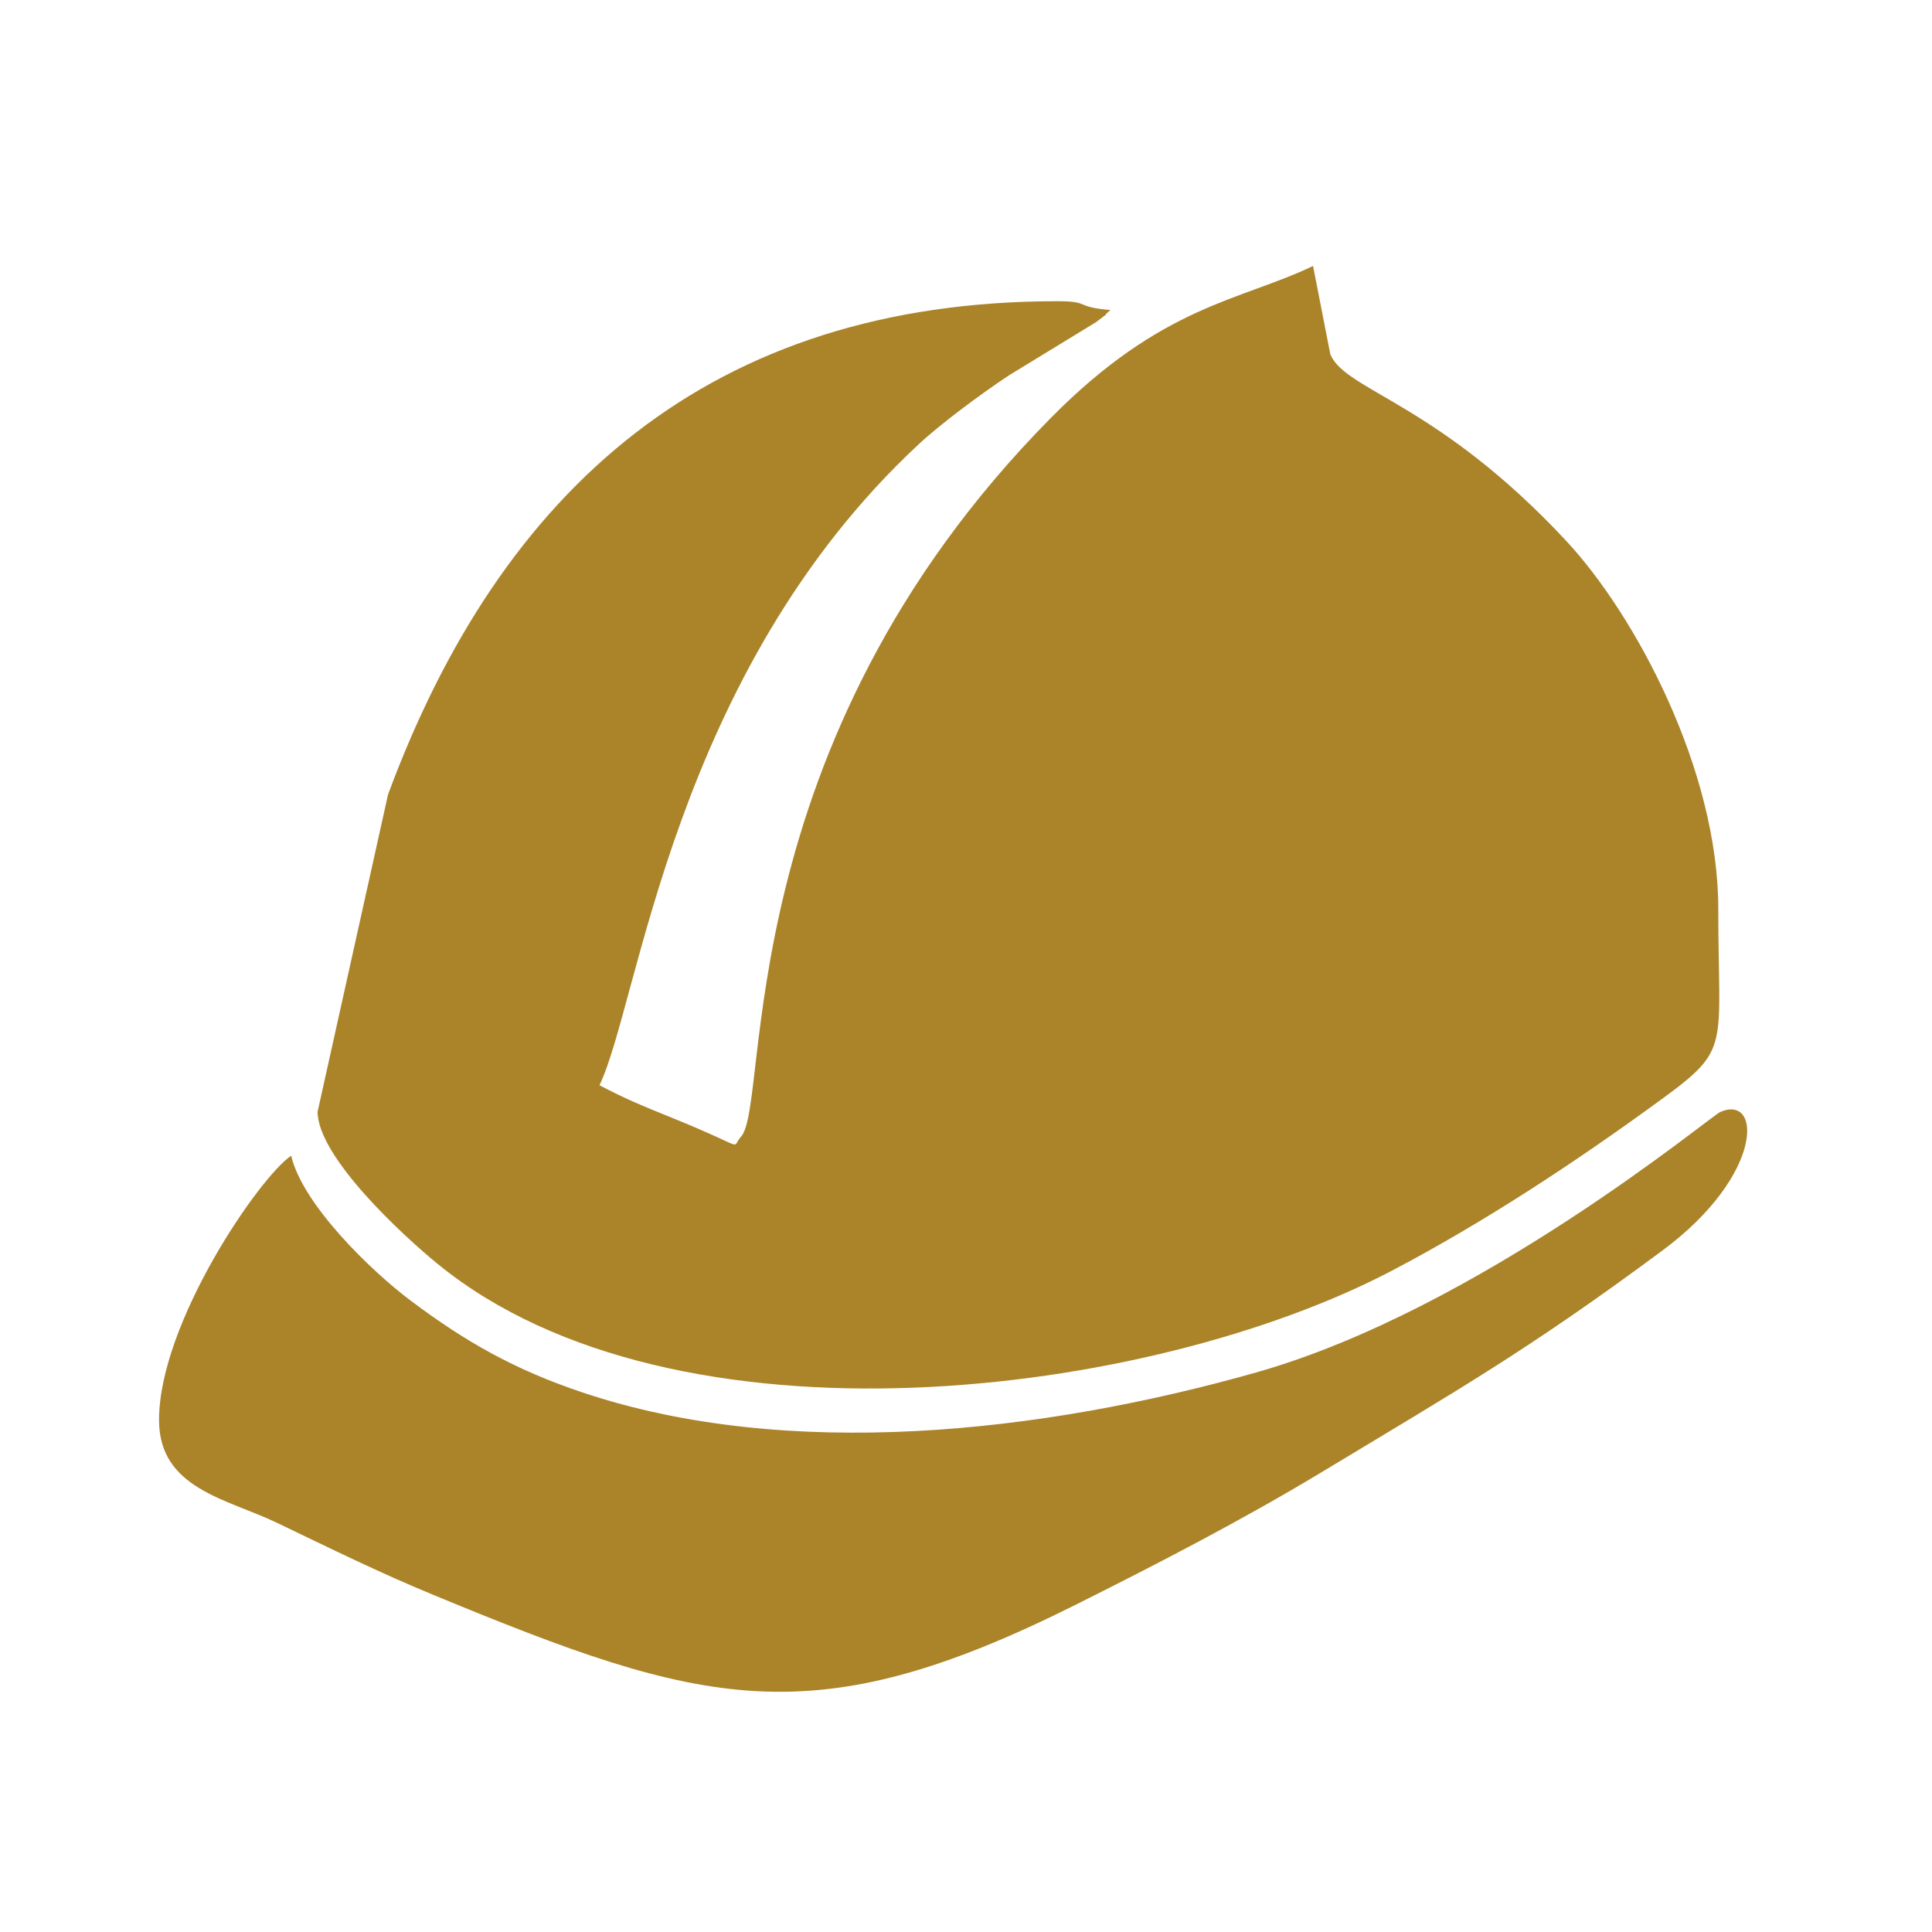 <?xml version="1.0" encoding="UTF-8"?>
<!DOCTYPE svg PUBLIC "-//W3C//DTD SVG 1.1//EN" "http://www.w3.org/Graphics/SVG/1.1/DTD/svg11.dtd">
<!-- Creator: CorelDRAW 2019 (64-Bit) -->
<svg xmlns="http://www.w3.org/2000/svg" xml:space="preserve" width="26.458mm" height="26.458mm" version="1.1" style="shape-rendering:geometricPrecision; text-rendering:geometricPrecision; image-rendering:optimizeQuality; fill-rule:evenodd; clip-rule:evenodd"
viewBox="0 0 2645.82 2645.82"
 xmlns:xlink="http://www.w3.org/1999/xlink">
 <defs>
  <style type="text/css">
   <![CDATA[
    .fil0 {fill:none}
    .fil1 {fill:#AB842A}
   ]]>
  </style>
 </defs>
 <g id="Layer_x0020_1">
  <rect class="fil0" x="-17.65" y="17.63" width="2645.83" height="2645.83"/>
  <g id="_2041408823088">
   <path class="fil1" d="M821.01 1486.2c54.61,-113.83 99.8,-563.96 437.16,-877.83 31.05,-28.89 85.69,-69.16 123.1,-94.05l119.82 -73.21c28.73,-21.69 1.47,-0.76 19.63,-16.55 -49.57,-4.13 -26.95,-12.07 -72.38,-12.07 -474.57,0 -761.55,256.03 -916.92,675.54l-96.47 434.36c0,61.88 116.64,169.62 164.99,209 324.78,264.5 973.77,183.51 1307.04,8.36 126.99,-66.74 252.72,-149.69 368.7,-234.5 95.69,-69.97 77.46,-69.02 77.46,-260.34 0,-190.55 -113.5,-402.33 -207.94,-503.83 -176.78,-190 -301.87,-205.35 -323.33,-255.75l-23.67 -121.09c-99.69,47.83 -205.97,53.15 -359.01,208 -444.73,449.94 -383.41,939.83 -424.51,984.6 -15.15,16.5 12.68,17.27 -93.7,-25.75 -41.56,-16.81 -64.98,-26.38 -99.97,-44.89z"/>
   <path class="fil1" d="M398.76 1582.71c-43.49,29.12 -180.96,229.36 -180.96,361.92 0,94.13 92.97,107.96 161.01,140.59 75.15,36.05 140.25,68.23 214.69,98.98 369.1,152.46 517.79,194.42 878.97,13.78 114.43,-57.23 229.24,-116.61 337.1,-181.66 187.35,-112.98 285.59,-168.98 467.78,-304.32 138.41,-102.82 135.65,-214.24 78.35,-189.09 -13.52,5.94 -330.52,270.14 -634.84,356.45 -295.09,83.68 -642.02,121.56 -922.65,27.74 -93.11,-31.13 -160.52,-69.39 -235.91,-126 -53.39,-40.09 -147.88,-131.21 -163.54,-198.39z"/>
  </g>
 </g>
</svg>
